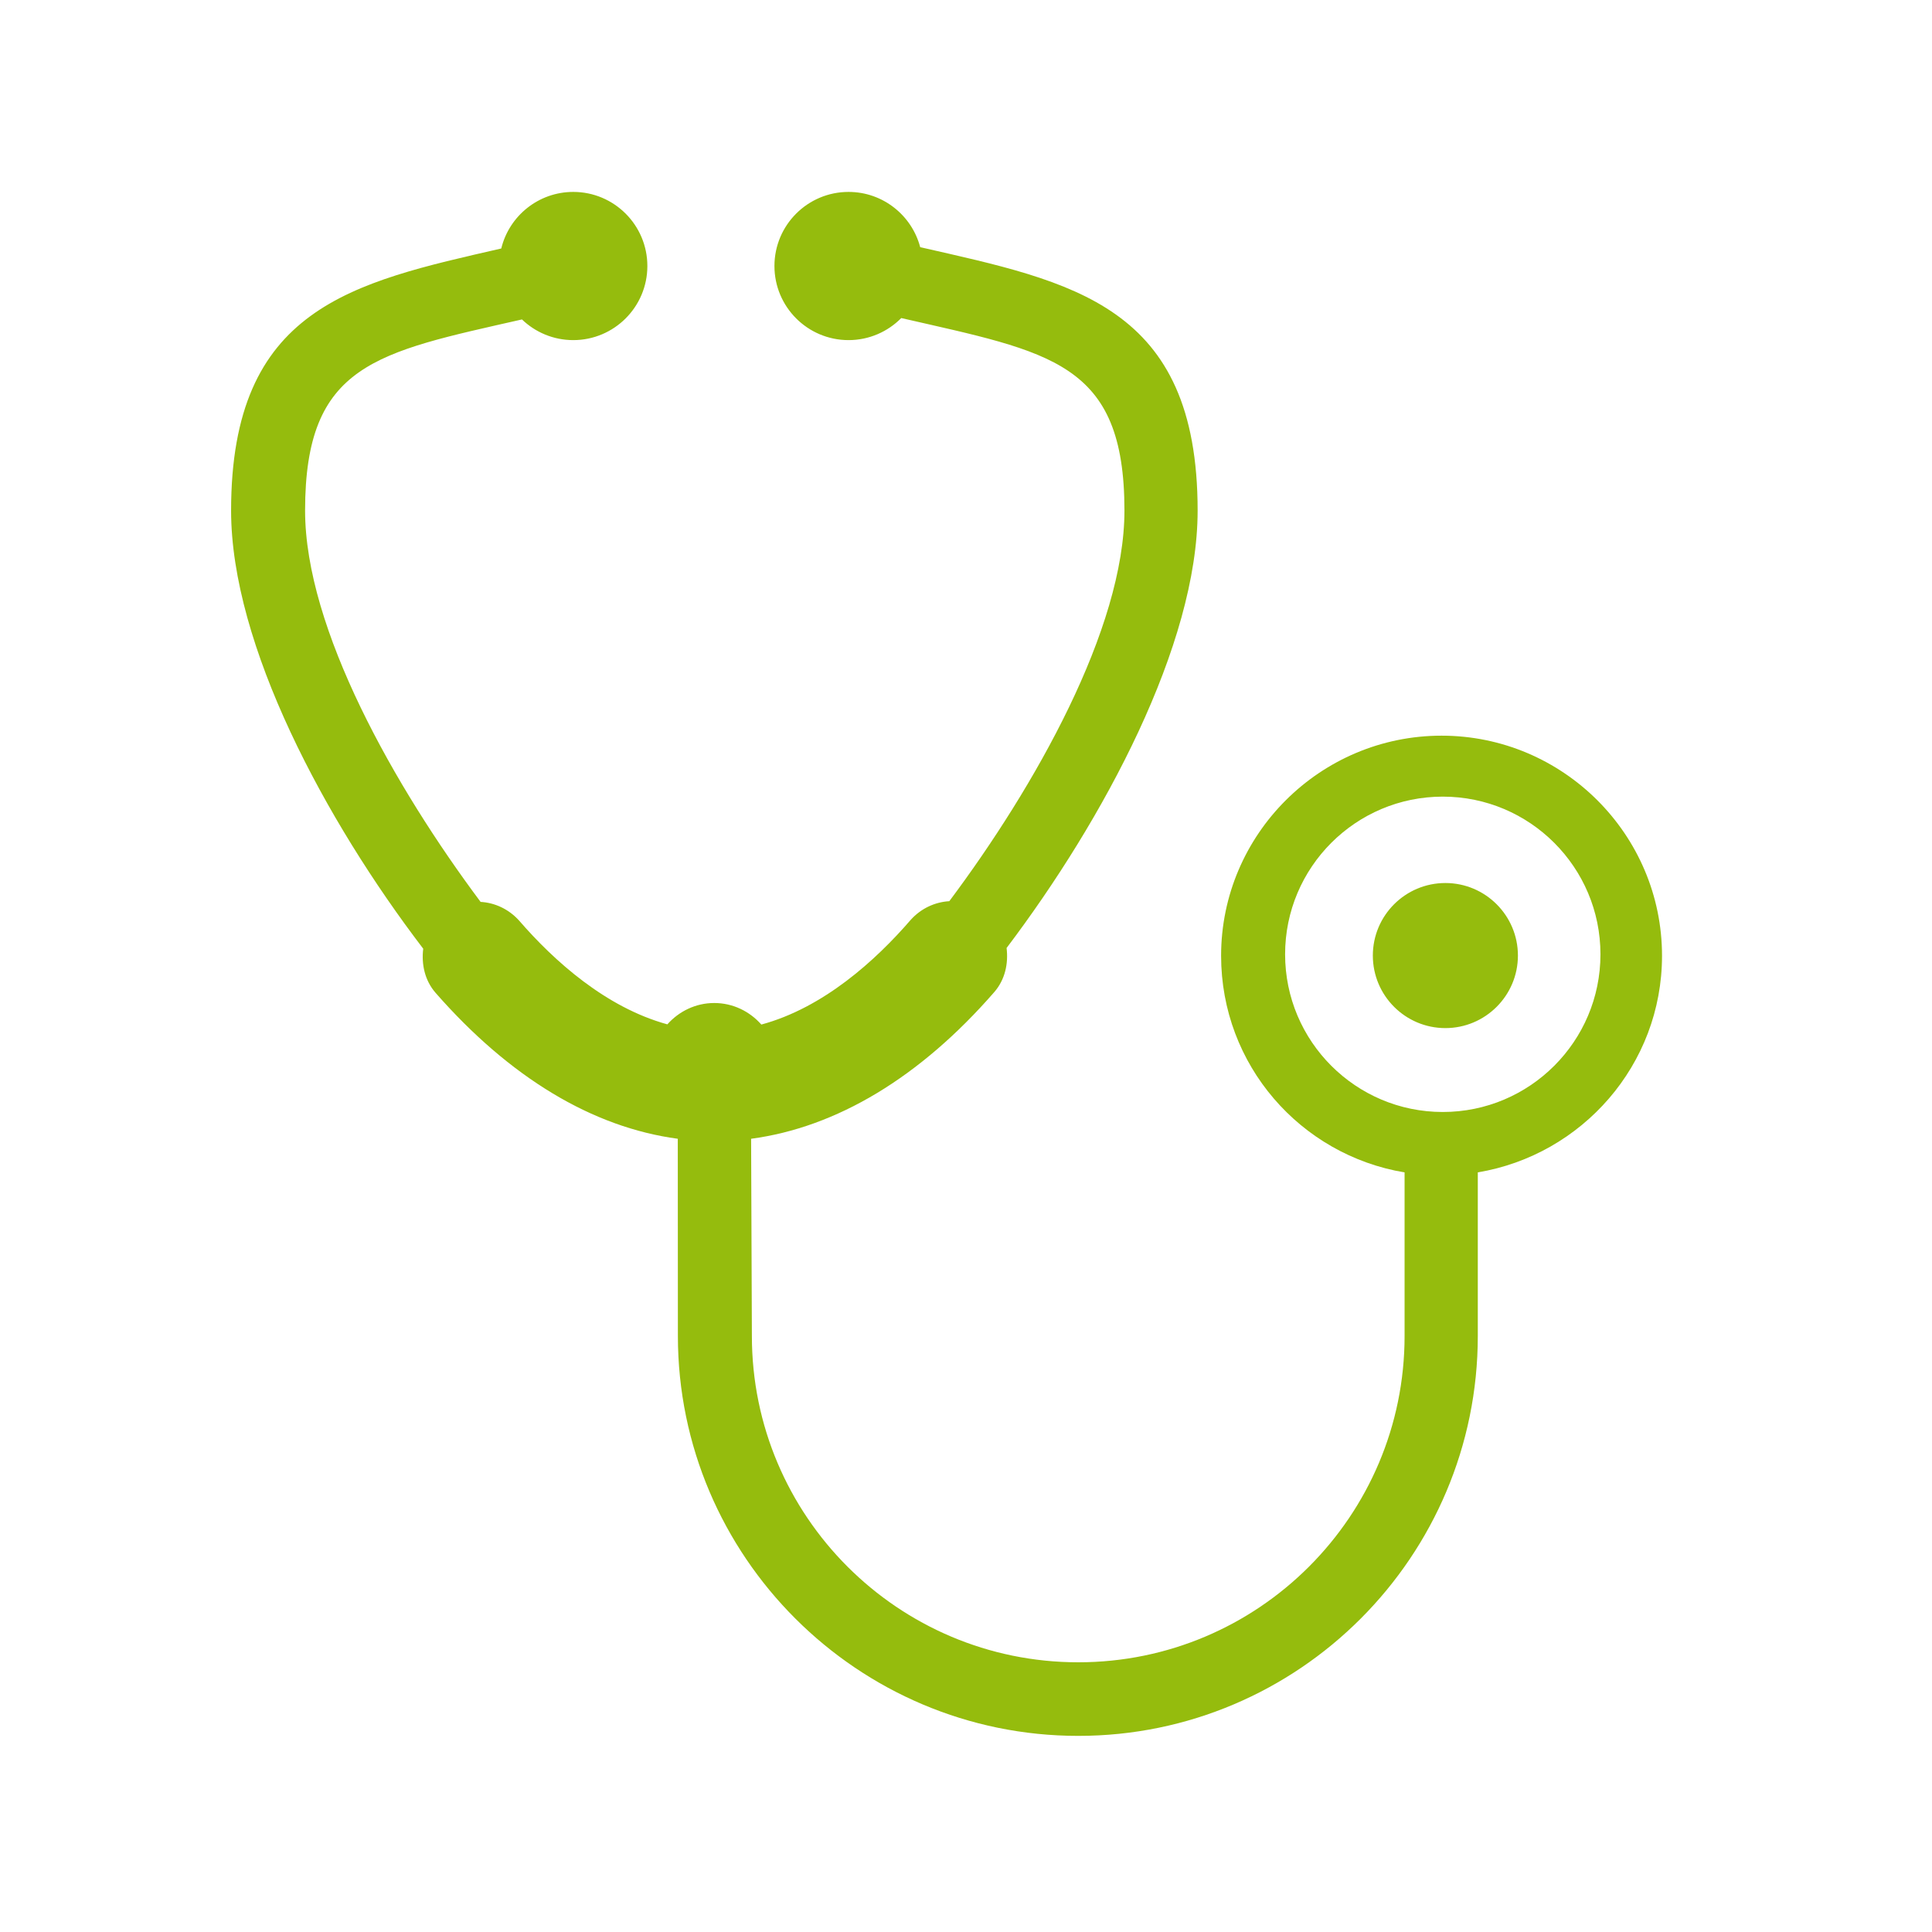 <?xml version="1.0" standalone="no"?>
<!DOCTYPE svg PUBLIC "-//W3C//DTD SVG 1.1//EN" "http://www.w3.org/Graphics/SVG/1.1/DTD/svg11.dtd">
<svg width="100%" height="100%" viewBox="0 0 50 50" version="1.1" xmlns="http://www.w3.org/2000/svg" xmlns:xlink="http://www.w3.org/1999/xlink" xml:space="preserve" style="fill-rule:evenodd;clip-rule:evenodd;stroke-linejoin:round;stroke-miterlimit:1.414;">
    <g id="Capa_1" transform="matrix(0.874,0,0,0.874,4.203,4.432)">
        <g id="stethoscope">
            <path d="M17.735,25.267C19.572,24.77 21.116,23.373 22.158,22.167C22.468,21.823 22.882,21.638 23.301,21.614C25.832,18.231 28.487,13.546 28.487,10.048C28.487,5.636 26.295,5.361 21.878,4.347C21.48,4.75 20.927,5 20.317,5C19.106,5 18.123,4.017 18.123,2.806C18.123,1.595 19.106,0.612 20.317,0.612C21.335,0.612 22.192,1.307 22.439,2.248C26.95,3.278 30.654,3.946 30.654,10.048C30.654,14.025 27.871,19.2 24.997,23C25.053,23.456 24.955,23.935 24.632,24.306C22.433,26.832 19.961,28.312 17.432,28.649L17.455,34.489C17.455,39.821 21.785,44.151 27.119,44.151C32.453,44.151 36.782,39.822 36.782,34.489L36.782,29.645C33.699,29.131 31.349,26.464 31.349,23.23C31.349,19.637 34.284,16.713 37.878,16.713C41.471,16.713 44.405,19.638 44.405,23.23C44.405,26.463 42.032,29.13 38.95,29.644L38.95,34.488C38.95,41.018 33.649,46.33 27.119,46.33C20.589,46.33 15.265,41.018 15.264,34.488L15.261,28.649C12.734,28.311 10.286,26.837 8.089,24.328C7.766,23.957 7.667,23.478 7.723,23.021C4.823,19.223 2.034,14.029 2.034,10.048C2.034,4.034 5.62,3.298 10.034,2.287C10.267,1.326 11.134,0.612 12.166,0.612C13.377,0.612 14.36,1.595 14.36,2.806C14.36,4.017 13.377,5 12.166,5C11.577,5 11.041,4.767 10.647,4.388C6.334,5.367 4.225,5.697 4.225,10.047C4.225,13.55 6.885,18.24 9.422,21.635C9.838,21.659 10.251,21.843 10.562,22.188C11.598,23.384 13.13,24.761 14.952,25.261C15.299,24.872 15.793,24.629 16.341,24.629C16.892,24.629 17.389,24.875 17.735,25.267ZM37.913,18.518C40.49,18.518 42.582,20.61 42.582,23.187C42.582,25.764 40.49,27.856 37.913,27.856C35.336,27.856 33.244,25.764 33.244,23.187C33.244,20.61 35.336,18.518 37.913,18.518ZM37.99,21.076C39.175,21.076 40.138,22.038 40.138,23.224C40.138,24.409 39.175,25.372 37.99,25.372C36.804,25.372 35.842,24.409 35.842,23.224C35.842,22.038 36.804,21.076 37.99,21.076Z" style="fill:rgb(149,188,13);"/>
        </g>
    </g>
</svg>
